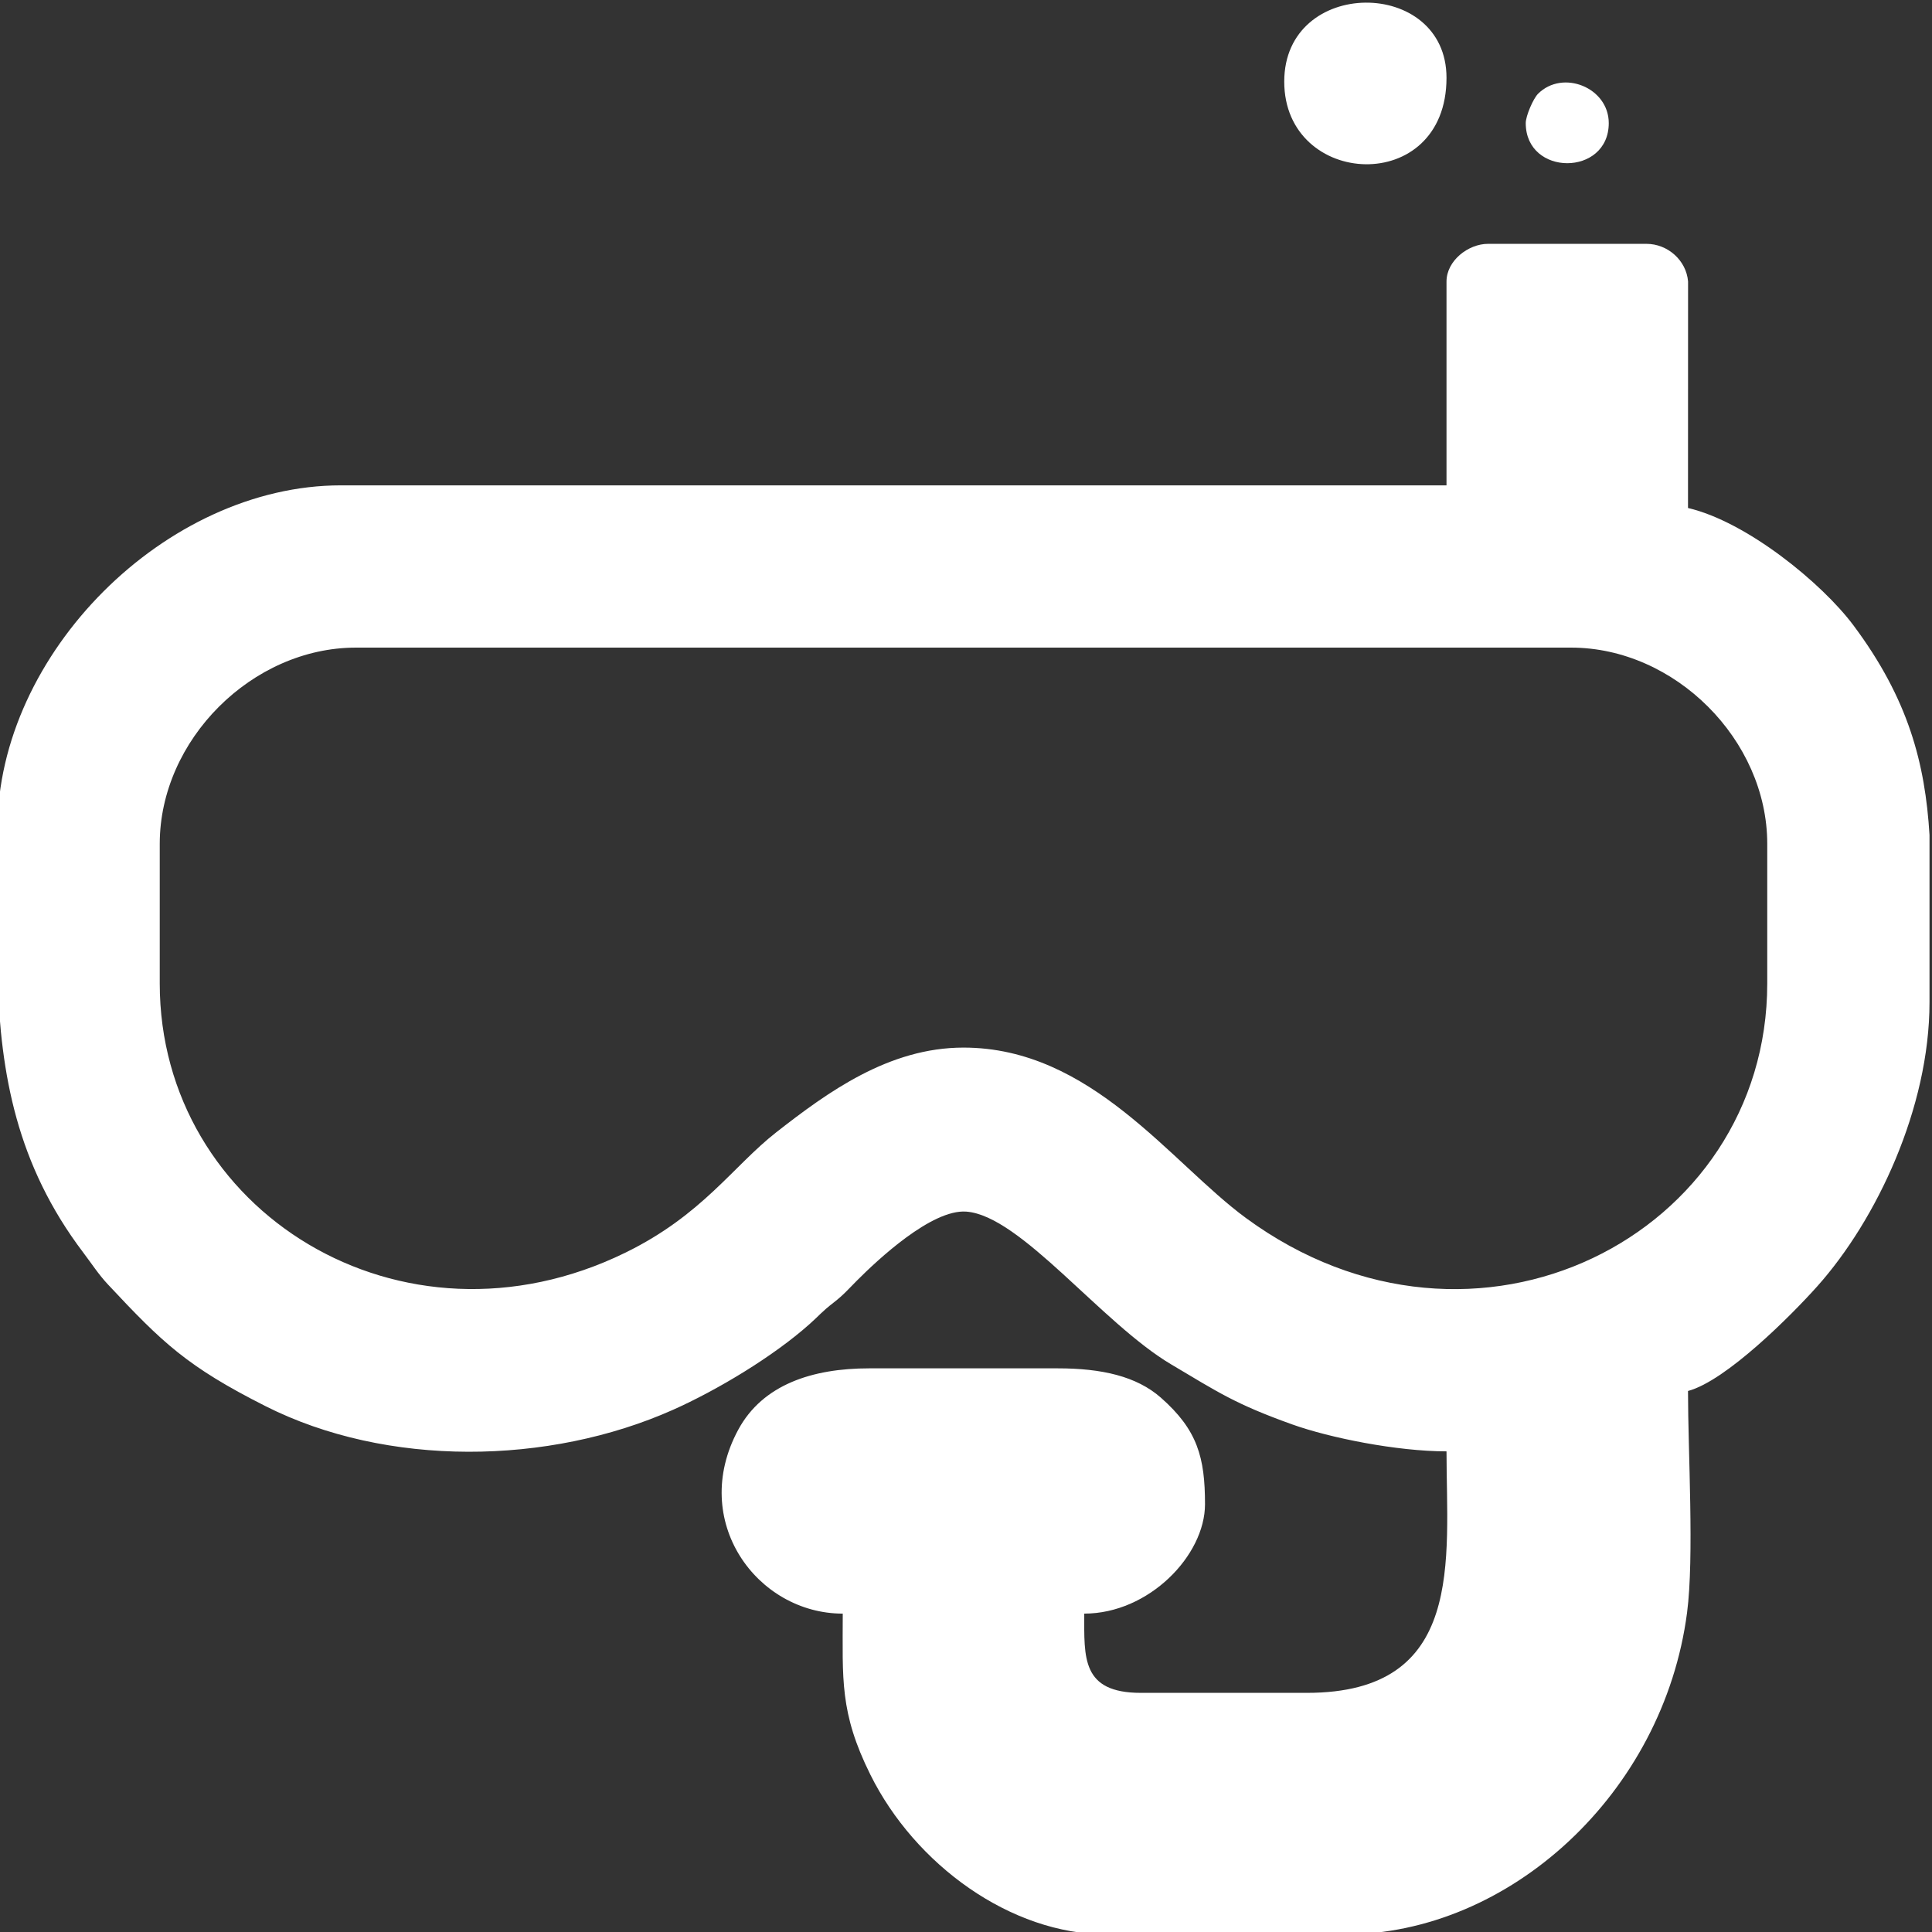 <?xml version="1.0" encoding="UTF-8"?>
<svg data-bbox="-4.64 4.876 3563.74 3563.185" viewBox="0 0 3563.7 3563.7" height="134.691" width="134.691" xmlns="http://www.w3.org/2000/svg" shape-rendering="geometricPrecision" text-rendering="geometricPrecision" image-rendering="optimizeQuality" fill-rule="evenodd" clip-rule="evenodd" data-type="color">
    <rect x="0" y="0" width="3563.7" height="3563.7" fill="#333333" stroke="none"/>
    <g>
        <path d="M294.66 1814.04V1556.5c0-191.66 170.29-361.94 361.95-361.94h2241.25c191.66 0 361.94 170.28 361.94 361.94v257.54c0 464.12-538.69 743-961.63 432.63-138.56-101.68-285.06-314.31-520.94-314.31-137.56 0-250.47 82.08-345.11 156.04-79.95 62.47-136.28 152.71-278.81 222.34-412.6 201.6-858.65-77.01-858.65-496.7zm3264.44-273.83v308.63c0 194.55-97.63 401.35-207.02 523.83-47.39 53.06-167.96 174.27-238.45 193.09 0 111.74 11.57 307.34-1.74 408.93-43.6 332.83-327.2 593.37-631.65 593.37h-438.51c-178.11 0-354.15-129.17-436.28-294.55-57.02-114.79-50.95-176.21-50.95-297.08-158.17 0-283.58-170.82-192.87-339.04 45.18-83.77 137.36-113.39 241.59-113.39h348.02c81.2 0 145.21 14.73 189.77 53.85 67.76 59.5 81.69 110.34 81.69 196.73 0 94.71-103.67 201.85-222.73 201.85 0 80.79-5.49 146.17 104.4 146.17h306.26c293.12 0 257.54-245.3 257.54-445.47-91.43 0-215.31-24.88-284.47-49.64-105.78-37.88-136.77-59.42-223.34-110.75-128.75-76.35-277.64-274.33-377.96-281.83-63.83-4.76-163.84 89.17-201.8 127.26-15.68 15.74-24.73 26.49-42.96 40.56-21.92 16.93-25.27 22.62-44.11 39.42-67.76 60.41-171.05 122.24-252.26 158.41-229.27 102.1-527.58 106.35-751.75-6.93-144.33-72.93-189.61-116.55-290.55-224.51-17.21-18.4-29.83-38.09-45.55-58.86C30.59 2147.97 1.25 1981.11-4.64 1804.07v-275.41c0-322.87 310.53-633.39 633.4-633.39h2039.41V519.4c0-38.51 40.13-69.61 76.56-69.61h292.34c38.91 0 73.5 30.32 76.69 69.48l-.13 417.76c108.06 25.17 246.78 138.2 305.34 216.69 101.48 135.96 132.13 254.86 140.13 386.49z" fill="#ffffff" data-color="1"/>
        <path d="M2368.87 150.5c0 196.39 299.3 212.54 299.3-6.97 0-185.83-299.3-186.21-299.3 6.97z" fill="#ffffff" data-color="1"/>
        <path d="M2814.33 227.06c0 98.64 153.13 98.64 153.13 0 0-65.49-84.8-99.72-130.54-53.97-8.61 8.6-22.59 40.56-22.59 53.97z" fill="#ffffff" data-color="1"/>
    </g>
</svg>
